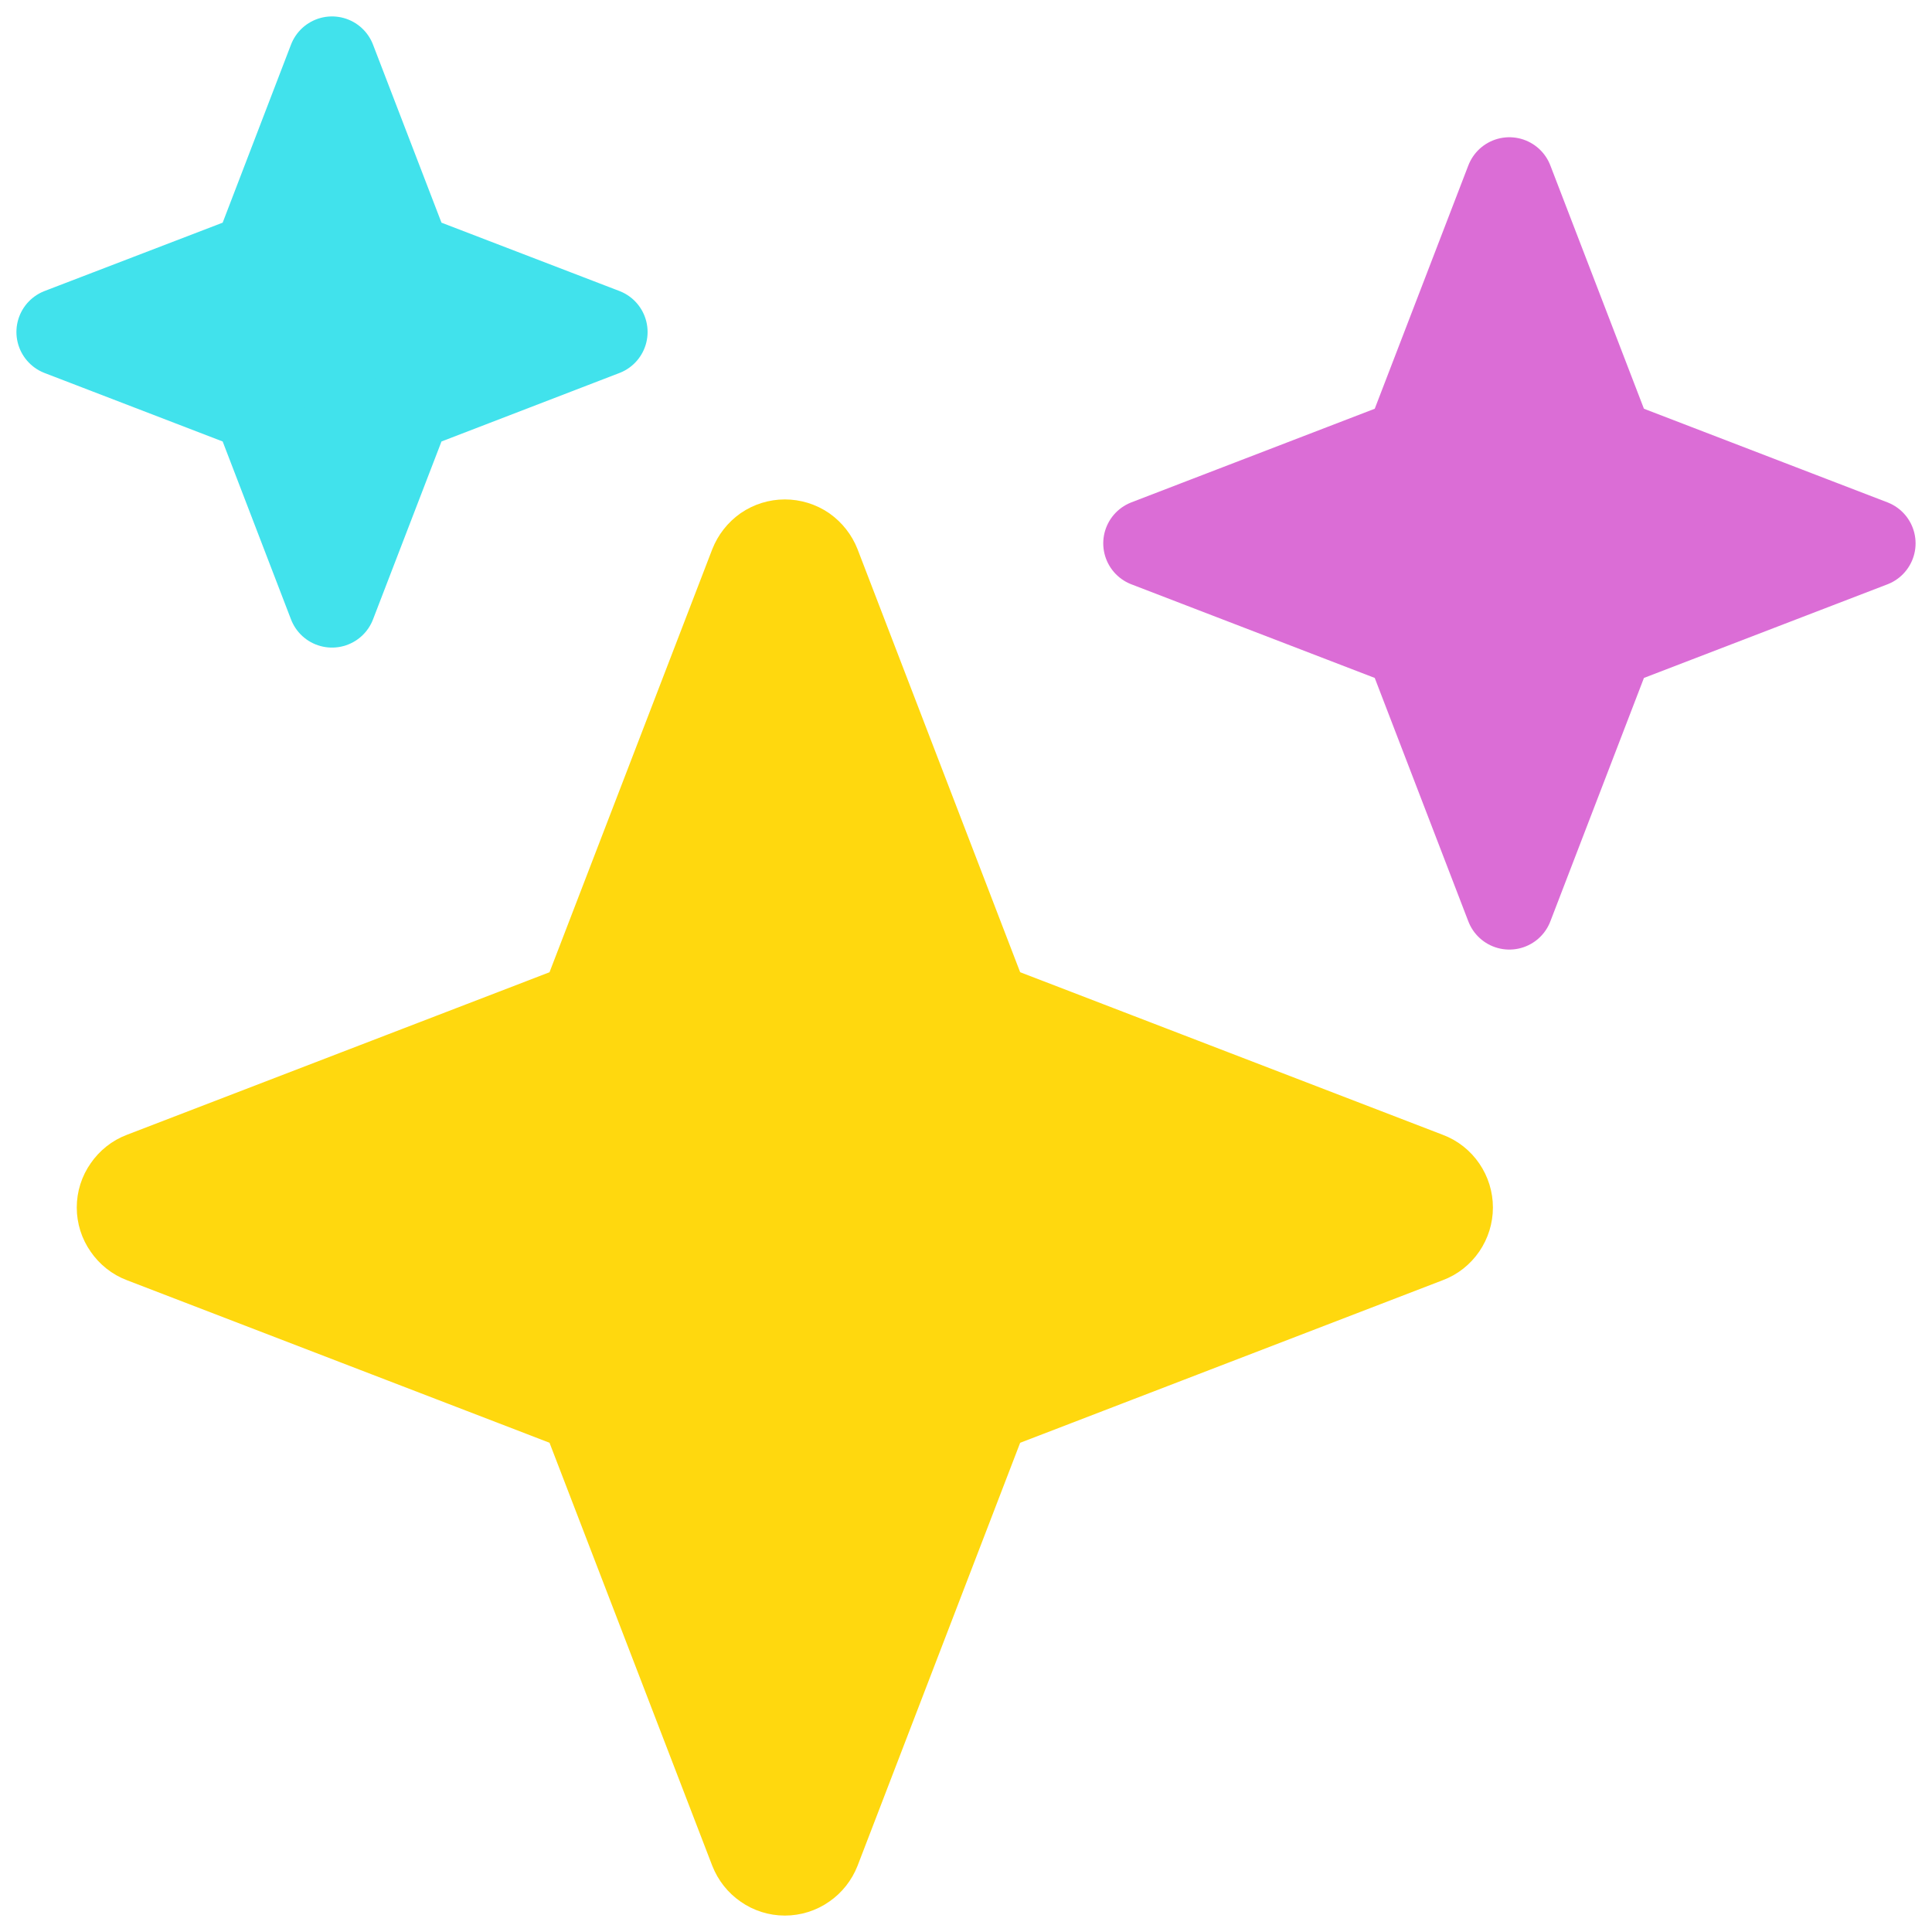 <svg width="13" height="13" viewBox="0 0 13 13" fill="none" xmlns="http://www.w3.org/2000/svg">
<g clip-path="url(#clip0_187_867)">
<path d="M6.599 6.675L5.495 3.803C5.478 3.76 5.449 3.723 5.411 3.696C5.373 3.67 5.327 3.656 5.281 3.656C5.235 3.656 5.19 3.67 5.152 3.696C5.114 3.723 5.085 3.76 5.068 3.803L3.963 6.675C3.951 6.705 3.934 6.732 3.911 6.755C3.889 6.778 3.862 6.795 3.832 6.807L0.959 7.912C0.916 7.928 0.879 7.958 0.853 7.996C0.826 8.034 0.812 8.079 0.812 8.125C0.812 8.171 0.826 8.216 0.853 8.254C0.879 8.292 0.916 8.322 0.959 8.338L3.832 9.443C3.862 9.455 3.889 9.472 3.911 9.495C3.934 9.518 3.951 9.545 3.963 9.575L5.068 12.447C5.085 12.49 5.114 12.527 5.152 12.553C5.19 12.58 5.235 12.594 5.281 12.594C5.327 12.594 5.373 12.58 5.411 12.553C5.449 12.527 5.478 12.49 5.495 12.447L6.599 9.575C6.611 9.545 6.629 9.518 6.651 9.495C6.674 9.472 6.701 9.455 6.731 9.443L9.603 8.338C9.647 8.322 9.684 8.292 9.71 8.254C9.736 8.216 9.75 8.171 9.75 8.125C9.75 8.079 9.736 8.034 9.71 7.996C9.684 7.958 9.647 7.928 9.603 7.912L6.731 6.807C6.701 6.795 6.674 6.778 6.651 6.755C6.629 6.732 6.611 6.705 6.599 6.675Z" fill="#FFD80E" stroke="#FFD80E" stroke-width="0.591" stroke-linecap="round" stroke-linejoin="round"/>
<path d="M2.742 1.727L2.234 0.406L1.727 1.727L0.406 2.234L1.727 2.742L2.234 4.062L2.742 2.742L4.062 2.234L2.742 1.727Z" fill="#41E2EC" stroke="#41E2EC" stroke-width="0.591" stroke-linecap="round" stroke-linejoin="round"/>
<path d="M10.833 2.979L10.156 1.219L9.479 2.979L7.719 3.656L9.479 4.333L10.156 6.094L10.833 4.333L12.594 3.656L10.833 2.979Z" fill="#DB6DD6" stroke="#DB6DD6" stroke-width="0.591" stroke-linecap="round" stroke-linejoin="round"/>
</g>
<defs>
<clipPath id="clip0_187_867">
<rect width="13" height="13" fill="white"/>
</clipPath>
</defs>
</svg>
